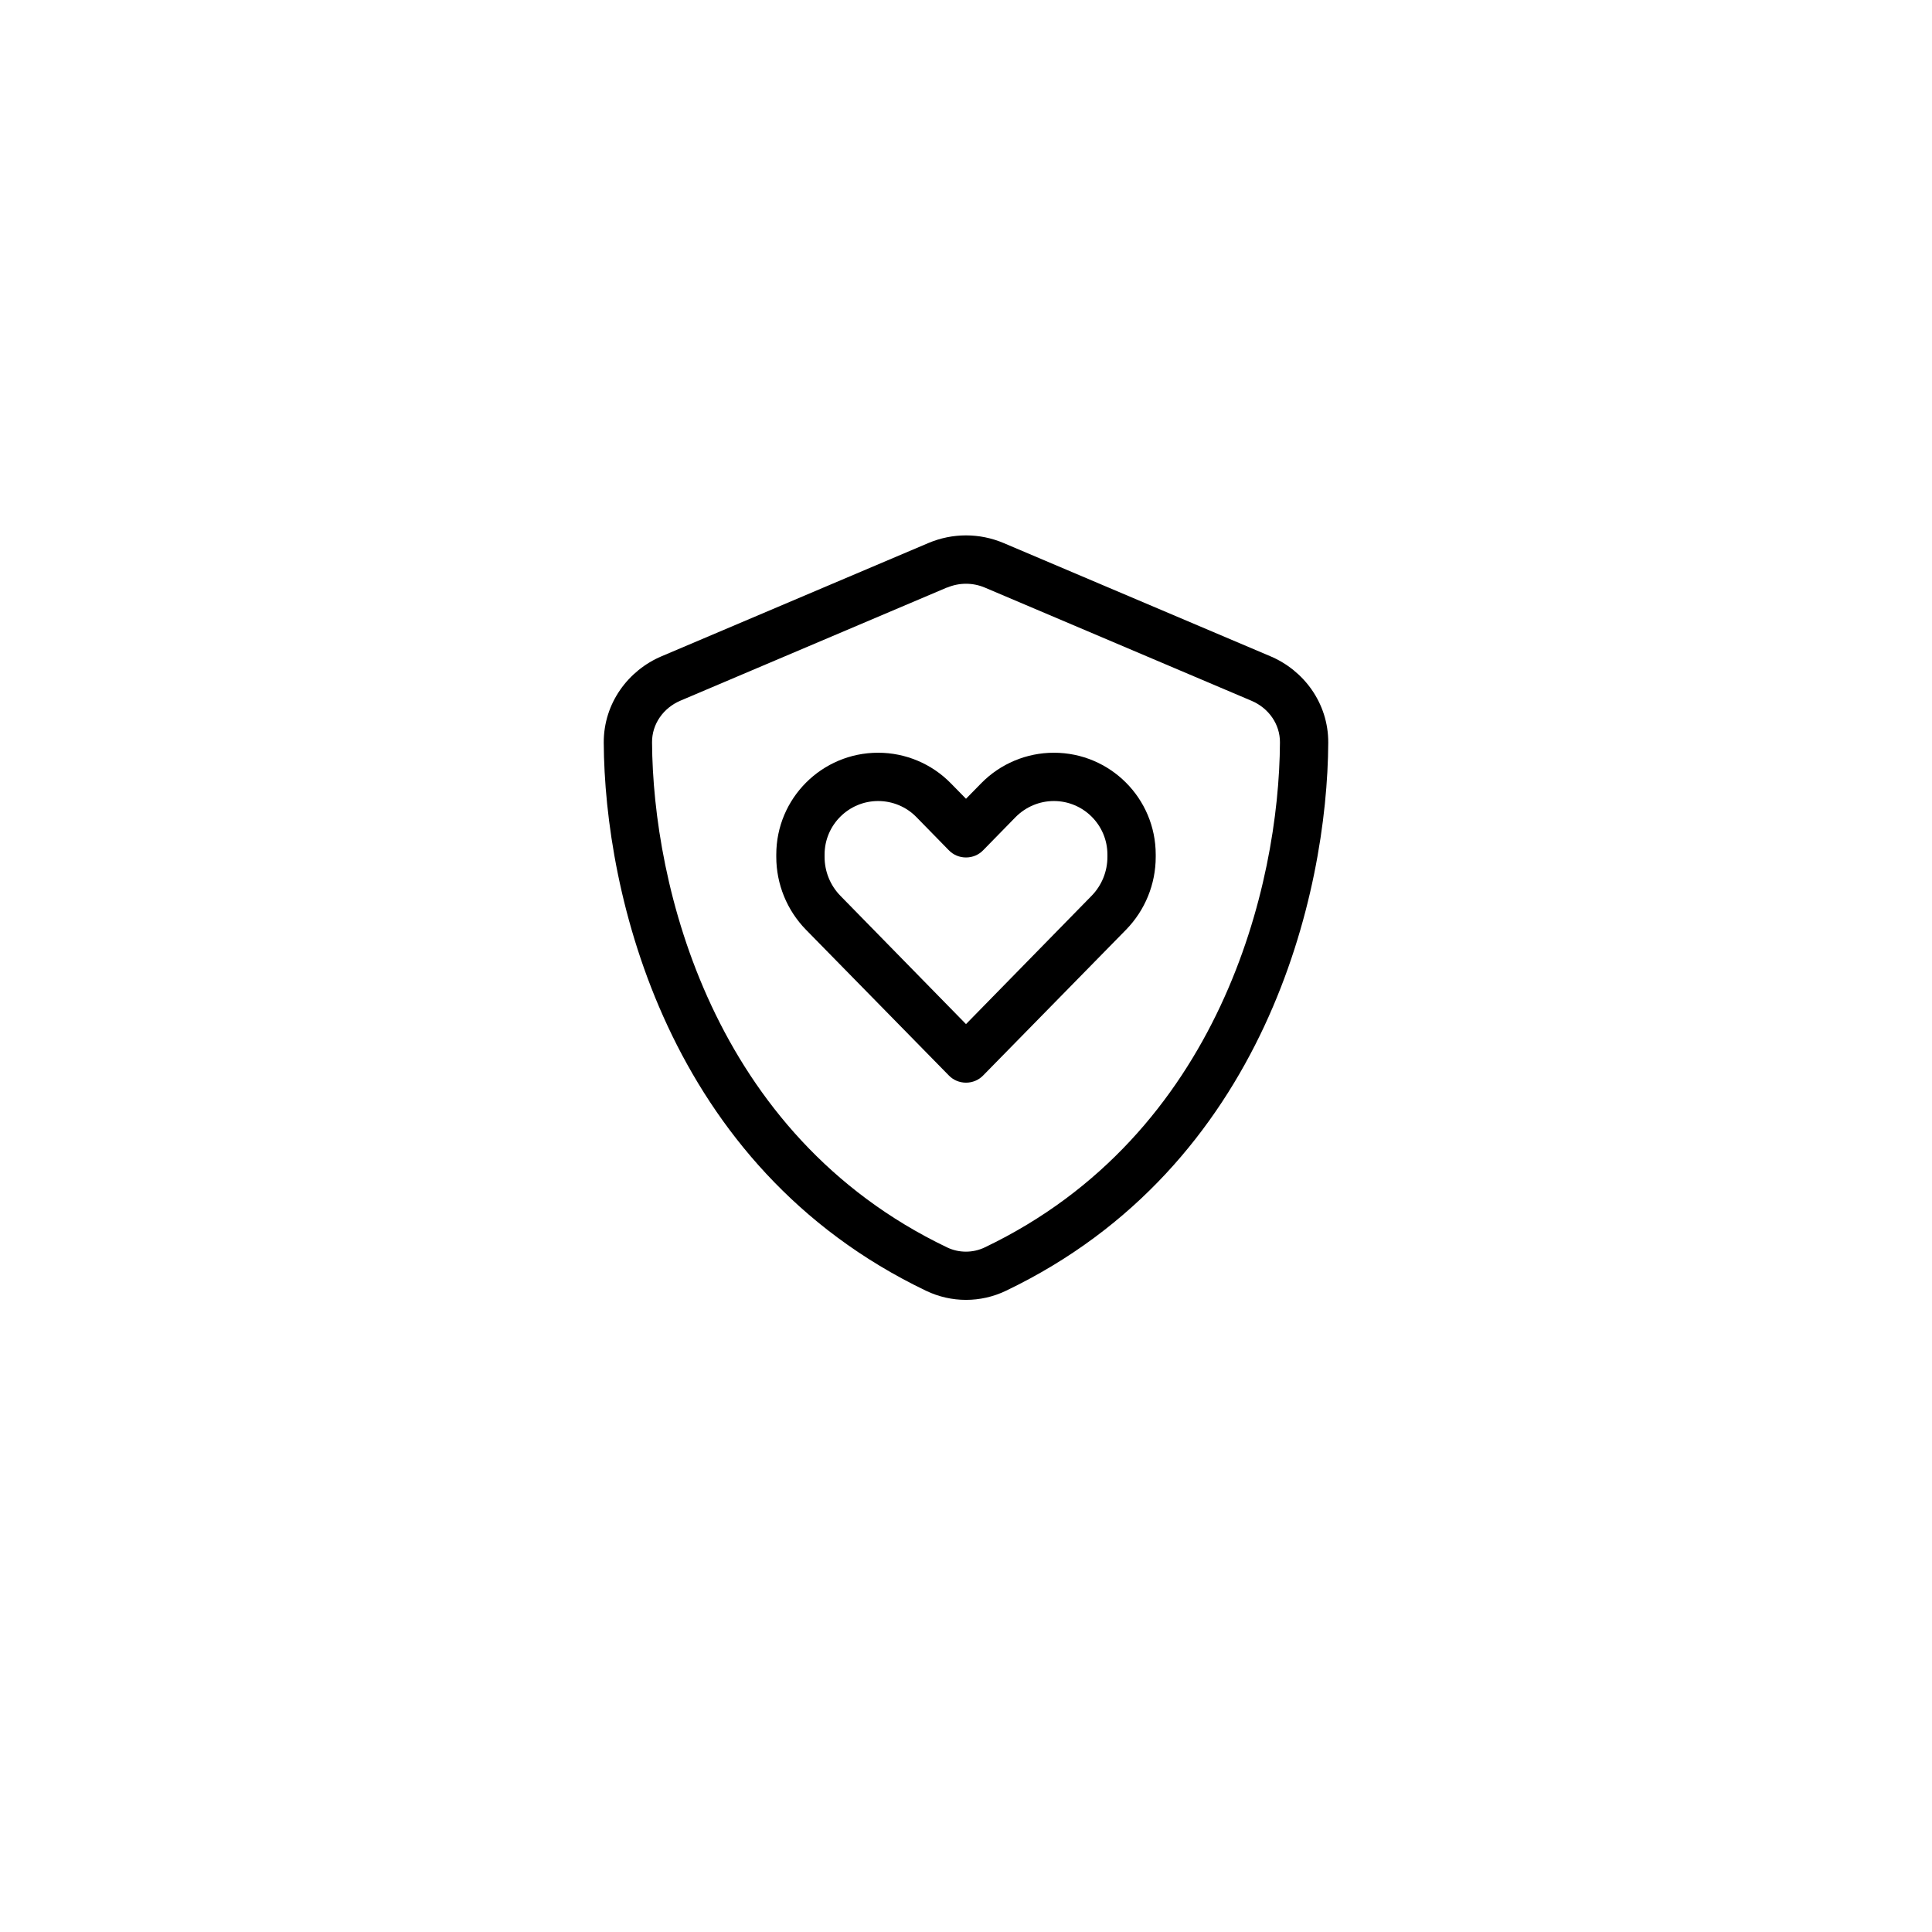 <svg width="80" height="80" viewBox="0 0 80 80" fill="none" xmlns="http://www.w3.org/2000/svg">
<g filter="url(#filter0_d_3223_321)">
<circle cx="40" cy="38" r="30" fill="white"/>
</g>
<path d="M39.219 24.331C39.719 24.119 40.281 24.119 40.781 24.331L51.825 29.019C52.531 29.319 53.006 29.988 53 30.744C52.969 36.619 50.538 46.981 40.781 51.65C40.288 51.888 39.706 51.888 39.212 51.65C29.456 46.975 27.031 36.613 27 30.738C26.994 29.981 27.469 29.313 28.175 29.013L39.219 24.325V24.331ZM41.562 22.488C40.562 22.063 39.438 22.063 38.438 22.488L27.394 27.175C26.019 27.756 24.994 29.113 25 30.75C25.031 36.95 27.581 48.294 38.35 53.45C39.394 53.95 40.606 53.95 41.65 53.45C52.419 48.294 54.969 36.95 55 30.75C55.006 29.113 53.981 27.756 52.606 27.175L41.562 22.488ZM34.144 35.388C34.144 34.163 35.138 33.169 36.362 33.169C36.956 33.169 37.531 33.406 37.95 33.838L39.288 35.206C39.475 35.4 39.731 35.506 40 35.506C40.269 35.506 40.525 35.4 40.712 35.206L42.05 33.838C42.469 33.413 43.038 33.169 43.638 33.169C44.862 33.169 45.856 34.163 45.856 35.388V35.481C45.856 36.088 45.619 36.669 45.194 37.1L40 42.406L34.806 37.1C34.381 36.669 34.144 36.088 34.144 35.481V35.388ZM36.362 31.169C34.031 31.169 32.144 33.056 32.144 35.388V35.481C32.144 36.613 32.587 37.694 33.375 38.5L39.288 44.531C39.475 44.725 39.731 44.831 40 44.831C40.269 44.831 40.525 44.725 40.712 44.531L46.625 38.5C47.413 37.694 47.856 36.613 47.856 35.481V35.388C47.856 33.056 45.969 31.169 43.638 31.169C42.506 31.169 41.419 31.625 40.625 32.438L40 33.075L39.375 32.438C38.581 31.625 37.494 31.169 36.362 31.169Z" fill="black"/>
<defs>
<filter id="filter0_d_3223_321" x="0" y="0" width="80" height="80" filterUnits="userSpaceOnUse" color-interpolation-filters="sRGB">
<feFlood flood-opacity="0" result="BackgroundImageFix"/>
<feColorMatrix in="SourceAlpha" type="matrix" values="0 0 0 0 0 0 0 0 0 0 0 0 0 0 0 0 0 0 127 0" result="hardAlpha"/>
<feOffset dy="2"/>
<feGaussianBlur stdDeviation="5"/>
<feComposite in2="hardAlpha" operator="out"/>
<feColorMatrix type="matrix" values="0 0 0 0 0 0 0 0 0 0 0 0 0 0 0 0 0 0 0.1 0"/>
<feBlend mode="normal" in2="BackgroundImageFix" result="effect1_dropShadow_3223_321"/>
<feBlend mode="normal" in="SourceGraphic" in2="effect1_dropShadow_3223_321" result="shape"/>
</filter>
</defs>
</svg>
